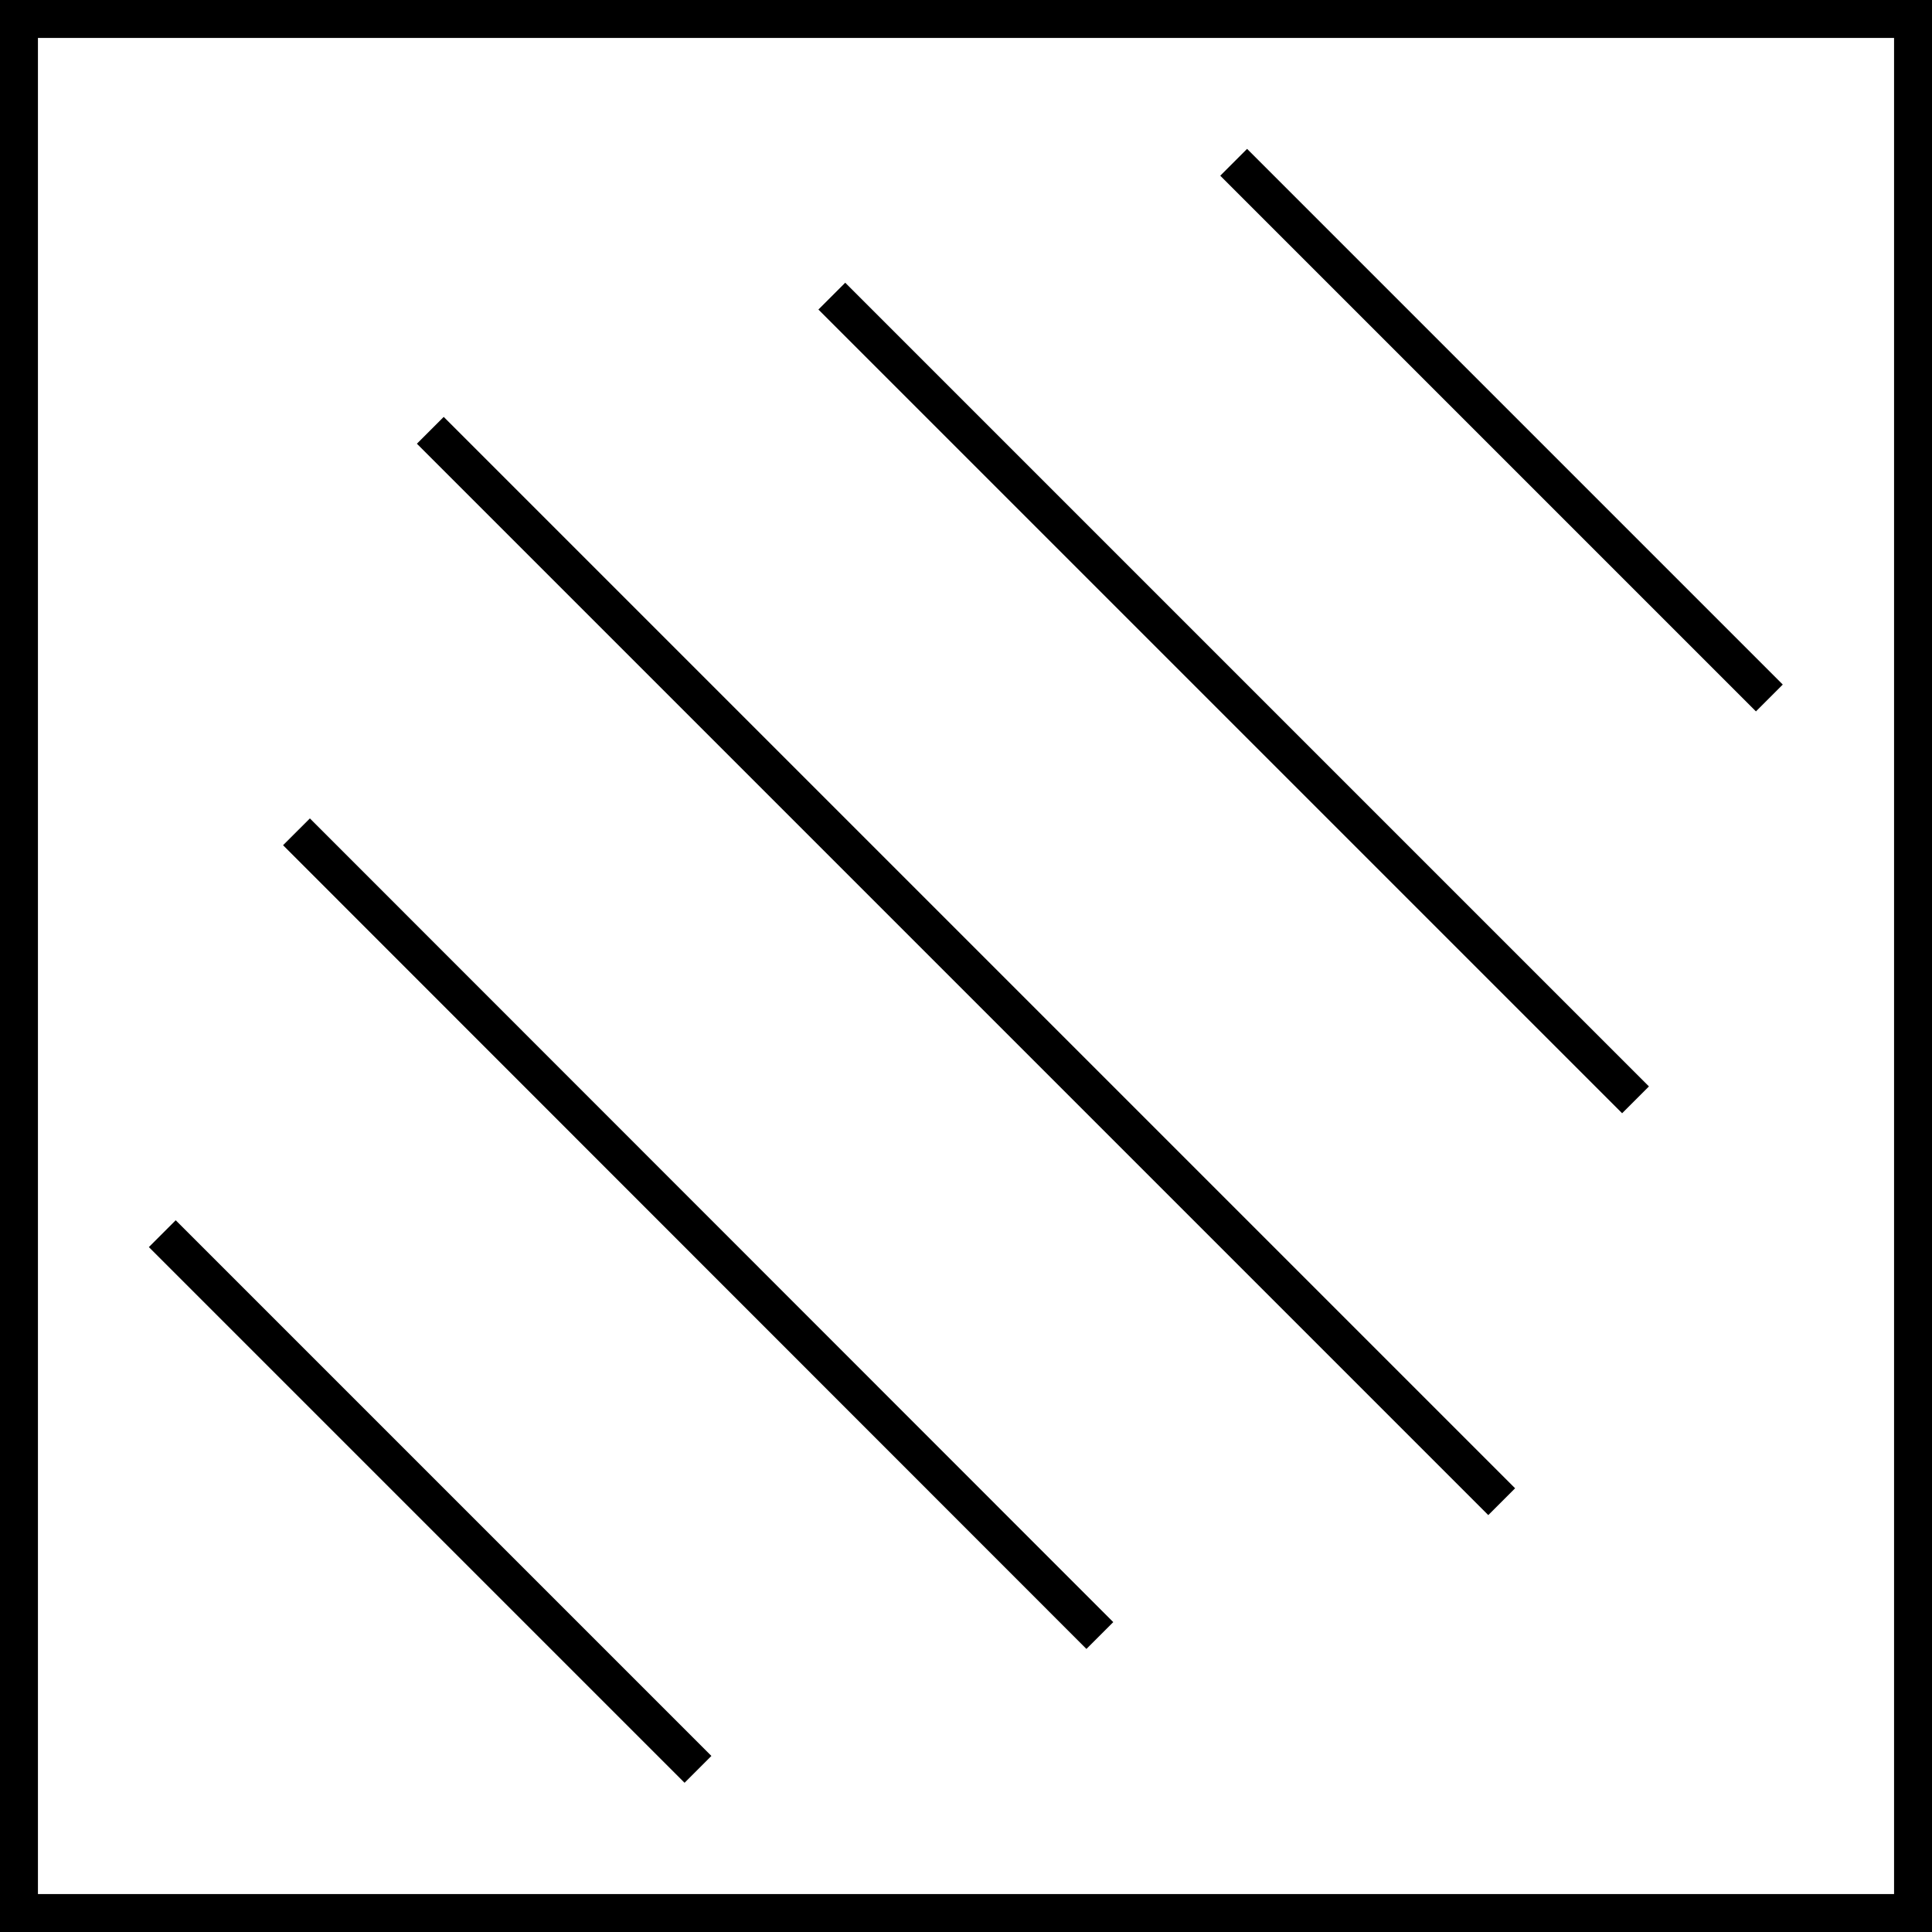 <?xml version="1.0" encoding="UTF-8"?>
<!DOCTYPE svg PUBLIC "-//W3C//DTD SVG 1.1//EN" "http://www.w3.org/Graphics/SVG/1.1/DTD/svg11.dtd">
<!-- Creator: CorelDRAW -->
<svg xmlns="http://www.w3.org/2000/svg" xml:space="preserve" width="10.2mm" height="10.2mm" version="1.1" style="shape-rendering:geometricPrecision; text-rendering:geometricPrecision; image-rendering:optimizeQuality; fill-rule:evenodd; clip-rule:evenodd"
viewBox="0 0 55 55"
 xmlns:xlink="http://www.w3.org/1999/xlink"
 xmlns:xodm="http://www.corel.com/coreldraw/odm/2003">
 <defs>
  <style type="text/css">
   <![CDATA[
    .str0 {stroke:black;stroke-width:1.08;stroke-miterlimit:22.926}
    .fil0 {fill:none}
   ]]>
  </style>
 </defs>
 <g id="Слой_x0020_1">
  <rect class="fil0 str0" x="0.54" y="0.54" width="53.92" height="53.92"/>
  <line class="fil0 str0" x1="12.25" y1="12.25" x2="42.75" y2= "42.75" />
  <line class="fil0 str0" x1="8.44" y1="23.68" x2="31.31" y2= "46.56" />
  <line class="fil0 str0" x1="23.68" y1="8.43" x2="46.56" y2= "31.31" />
  <line class="fil0 str0" x1="4.62" y1="35.12" x2="19.87" y2= "50.37" />
  <line class="fil0 str0" x1="35.12" y1="4.62" x2="50.37" y2= "19.87" />
 </g>
</svg>
